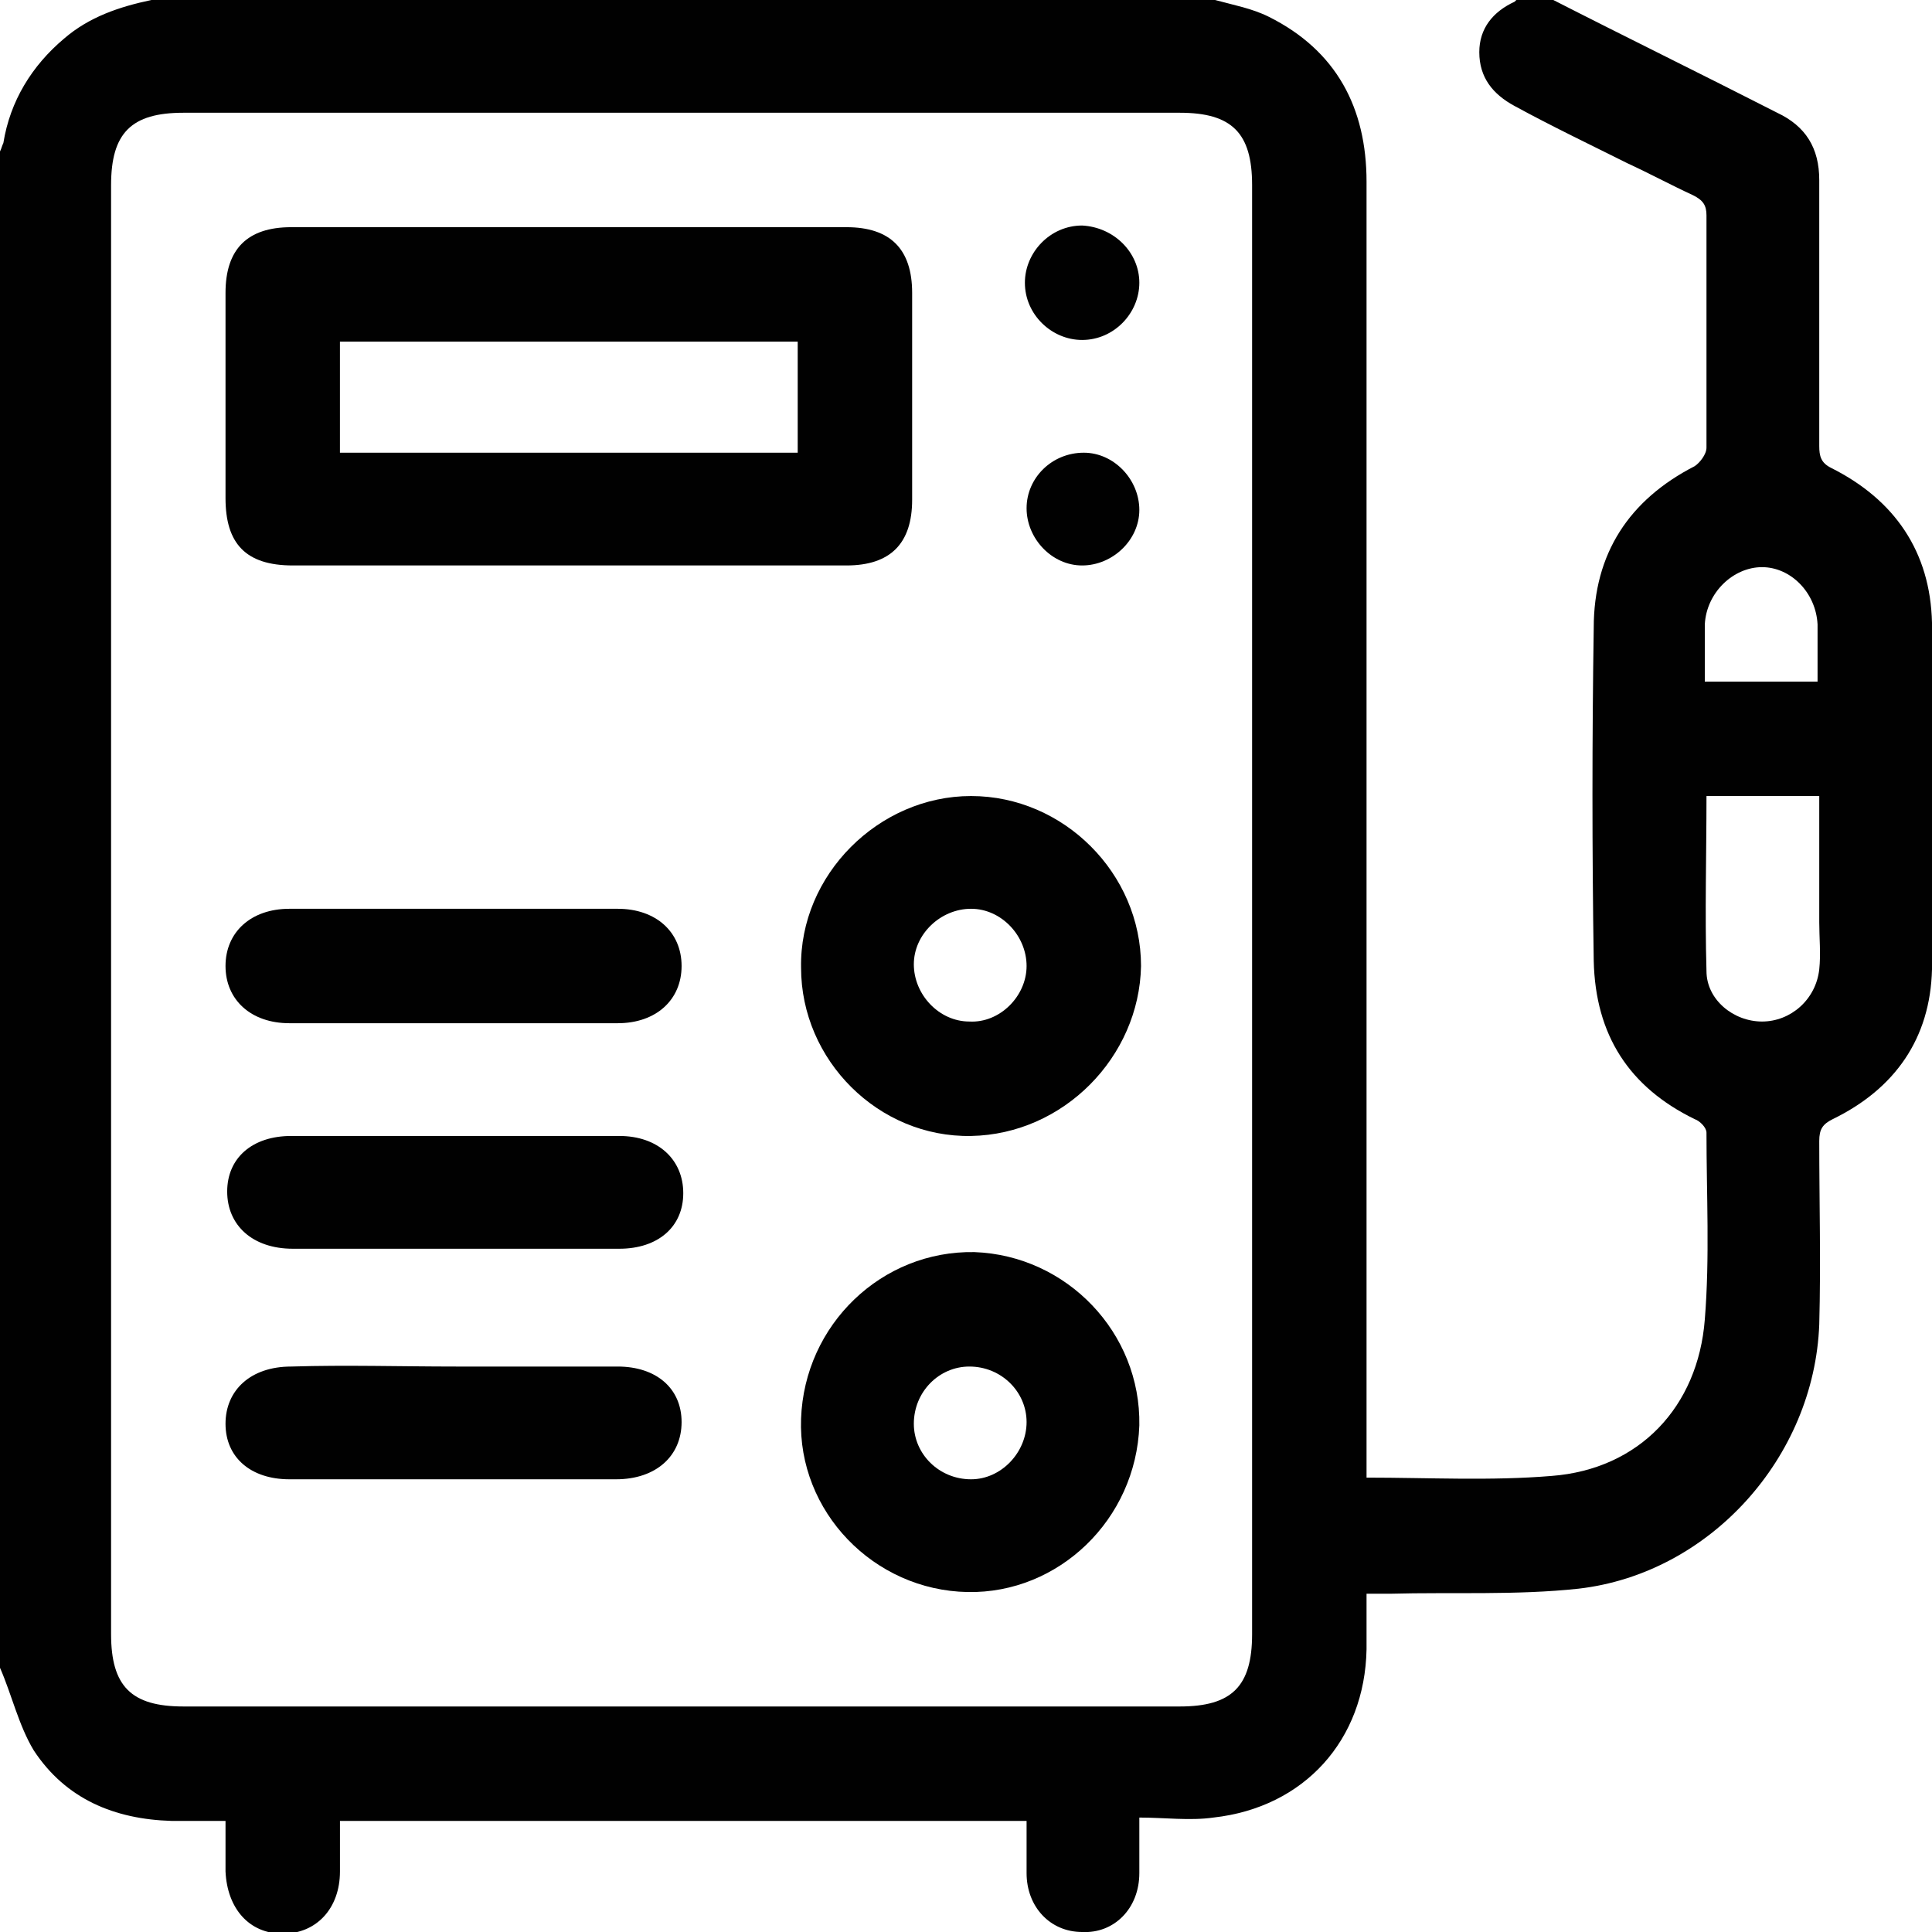 <svg width="81" height="81" viewBox="0 0 81 81" fill="none" xmlns="http://www.w3.org/2000/svg">
<g id="Group">
<path id="Vector" d="M0 69.922C0 48.685 0 27.517 0 6.35C0.071 6.209 0.071 6.138 0.141 5.997C0.423 4.233 1.341 2.752 2.681 1.623C3.74 0.706 5.01 0.282 6.35 8.49366e-07C21.167 8.49366e-07 36.055 8.49366e-07 50.943 8.49366e-07C51.719 0.212 52.495 0.353 53.2 0.706C56.023 2.117 57.293 4.516 57.293 7.62C57.293 25.401 57.293 43.181 57.293 61.032C57.293 61.315 57.293 61.667 57.293 61.95C59.903 61.95 62.514 62.091 65.054 61.879C68.723 61.597 71.192 58.986 71.475 55.317C71.686 52.706 71.545 50.096 71.545 47.485C71.545 47.273 71.263 46.991 71.051 46.921C68.3 45.58 66.888 43.393 66.818 40.288C66.747 35.632 66.747 30.975 66.818 26.318C66.818 23.213 68.3 20.956 71.051 19.544C71.263 19.403 71.545 19.05 71.545 18.768C71.545 15.523 71.545 12.277 71.545 9.031C71.545 8.608 71.404 8.396 70.981 8.185C70.064 7.761 69.146 7.267 68.229 6.844C66.677 6.068 65.054 5.292 63.502 4.445C62.584 3.951 62.02 3.246 62.02 2.187C62.02 1.199 62.584 0.494 63.502 0.071C63.572 8.49366e-07 63.643 -0.071 63.713 -0.071C64.137 -0.071 64.56 -0.071 64.984 -0.071C68.159 1.552 71.334 3.105 74.509 4.727C75.708 5.292 76.273 6.209 76.273 7.55C76.273 11.289 76.273 14.958 76.273 18.698C76.273 19.121 76.343 19.403 76.767 19.615C79.448 20.956 80.929 23.143 81 26.106C81.071 30.975 81.071 35.773 81 40.641C80.929 43.534 79.448 45.651 76.837 46.921C76.414 47.132 76.273 47.344 76.273 47.838C76.273 50.378 76.343 52.918 76.273 55.529C76.061 61.103 71.686 65.971 66.183 66.606C63.572 66.888 60.891 66.747 58.281 66.818C57.998 66.818 57.645 66.818 57.293 66.818C57.293 67.665 57.293 68.37 57.293 69.146C57.222 72.956 54.682 75.779 50.872 76.202C49.884 76.343 48.826 76.202 47.767 76.202C47.767 77.119 47.767 77.825 47.767 78.531C47.767 80.012 46.709 81.071 45.368 81C44.028 81 43.04 79.942 43.04 78.531C43.04 77.825 43.04 77.049 43.04 76.343C33.374 76.343 23.848 76.343 14.253 76.343C14.253 77.049 14.253 77.754 14.253 78.46C14.253 80.012 13.265 81.071 11.854 81.071C10.443 81.071 9.525 80.012 9.455 78.46C9.455 77.754 9.455 77.049 9.455 76.343C8.608 76.343 7.902 76.343 7.197 76.343C4.798 76.273 2.752 75.426 1.411 73.38C0.776 72.321 0.494 71.051 0 69.922ZM52.495 38.101C52.495 28.011 52.495 17.851 52.495 7.761C52.495 5.574 51.648 4.727 49.461 4.727C35.561 4.727 21.591 4.727 7.691 4.727C5.503 4.727 4.657 5.574 4.657 7.761C4.657 28.011 4.657 48.261 4.657 68.511C4.657 70.699 5.503 71.545 7.691 71.545C21.591 71.545 35.561 71.545 49.461 71.545C51.648 71.545 52.495 70.699 52.495 68.511C52.495 58.351 52.495 48.261 52.495 38.101ZM71.545 33.374C71.545 35.843 71.475 38.242 71.545 40.712C71.545 41.911 72.674 42.828 73.874 42.828C75.073 42.828 76.132 41.911 76.273 40.641C76.343 40.006 76.273 39.3 76.273 38.666C76.273 36.902 76.273 35.138 76.273 33.374C74.65 33.374 73.098 33.374 71.545 33.374ZM71.475 28.576C73.098 28.576 74.65 28.576 76.202 28.576C76.202 27.729 76.202 26.953 76.202 26.177C76.132 24.836 75.073 23.778 73.874 23.778C72.674 23.778 71.545 24.836 71.475 26.177C71.475 26.953 71.475 27.729 71.475 28.576Z" fill="#010101"/>
<path id="Vector_2" d="M23.848 23.707C19.968 23.707 16.158 23.707 12.277 23.707C10.301 23.707 9.455 22.79 9.455 20.885C9.455 17.992 9.455 15.17 9.455 12.277C9.455 10.443 10.372 9.525 12.206 9.525C19.968 9.525 27.729 9.525 35.49 9.525C37.325 9.525 38.242 10.443 38.242 12.277C38.242 15.17 38.242 18.063 38.242 20.956C38.242 22.79 37.325 23.707 35.49 23.707C31.61 23.707 27.729 23.707 23.848 23.707ZM33.444 18.98C33.444 17.357 33.444 15.875 33.444 14.323C27.023 14.323 20.603 14.323 14.252 14.323C14.252 15.875 14.252 17.428 14.252 18.98C20.673 18.98 27.023 18.98 33.444 18.98Z" fill="#010101"/>
<path id="Vector_3" d="M40.712 47.626C36.831 47.697 33.585 44.451 33.585 40.571C33.515 36.69 36.831 33.374 40.712 33.374C44.592 33.374 47.838 36.619 47.838 40.5C47.767 44.31 44.592 47.556 40.712 47.626ZM43.04 40.5C43.04 39.23 41.982 38.101 40.712 38.101C39.442 38.101 38.313 39.159 38.313 40.429C38.313 41.7 39.371 42.828 40.641 42.828C41.911 42.899 43.04 41.77 43.04 40.5Z" fill="#010101"/>
<path id="Vector_4" d="M47.767 59.762C47.626 63.713 44.381 66.818 40.571 66.747C36.619 66.677 33.444 63.361 33.585 59.48C33.727 55.529 36.972 52.424 40.853 52.495C44.733 52.636 47.838 55.882 47.767 59.762ZM43.04 59.621C43.04 58.351 41.982 57.293 40.641 57.293C39.371 57.293 38.313 58.351 38.313 59.692C38.313 60.962 39.371 62.02 40.712 62.02C41.982 62.02 43.04 60.891 43.04 59.621Z" fill="#010101"/>
<path id="Vector_5" d="M19.121 38.101C21.379 38.101 23.637 38.101 25.895 38.101C27.517 38.101 28.576 39.089 28.576 40.5C28.576 41.911 27.517 42.899 25.895 42.899C21.308 42.899 16.722 42.899 12.136 42.899C10.513 42.899 9.455 41.911 9.455 40.5C9.455 39.089 10.513 38.101 12.136 38.101C14.535 38.101 16.793 38.101 19.121 38.101Z" fill="#010101"/>
<path id="Vector_6" d="M19.05 52.354C16.793 52.354 14.535 52.354 12.277 52.354C10.584 52.354 9.525 51.366 9.525 49.955C9.525 48.544 10.584 47.626 12.206 47.626C16.793 47.626 21.379 47.626 25.965 47.626C27.588 47.626 28.646 48.614 28.646 50.025C28.646 51.436 27.588 52.354 25.965 52.354C23.637 52.354 21.308 52.354 19.05 52.354Z" fill="#010101"/>
<path id="Vector_7" d="M19.121 57.293C21.379 57.293 23.637 57.293 25.895 57.293C27.517 57.293 28.576 58.21 28.576 59.621C28.576 61.032 27.517 62.02 25.824 62.02C21.238 62.02 16.722 62.02 12.136 62.02C10.513 62.02 9.455 61.103 9.455 59.692C9.455 58.281 10.513 57.293 12.206 57.293C14.535 57.222 16.793 57.293 19.121 57.293Z" fill="#010101"/>
<path id="Vector_8" d="M47.767 11.854C47.767 13.124 46.709 14.253 45.368 14.253C44.098 14.253 42.969 13.194 42.969 11.854C42.969 10.584 44.028 9.455 45.368 9.455C46.709 9.525 47.767 10.584 47.767 11.854Z" fill="#010101"/>
<path id="Vector_9" d="M45.439 18.98C46.709 18.98 47.767 20.109 47.767 21.379C47.767 22.649 46.639 23.707 45.368 23.707C44.098 23.707 43.04 22.578 43.04 21.308C43.04 20.038 44.098 18.98 45.439 18.98Z" fill="#010101"/>
</g>
</svg>
